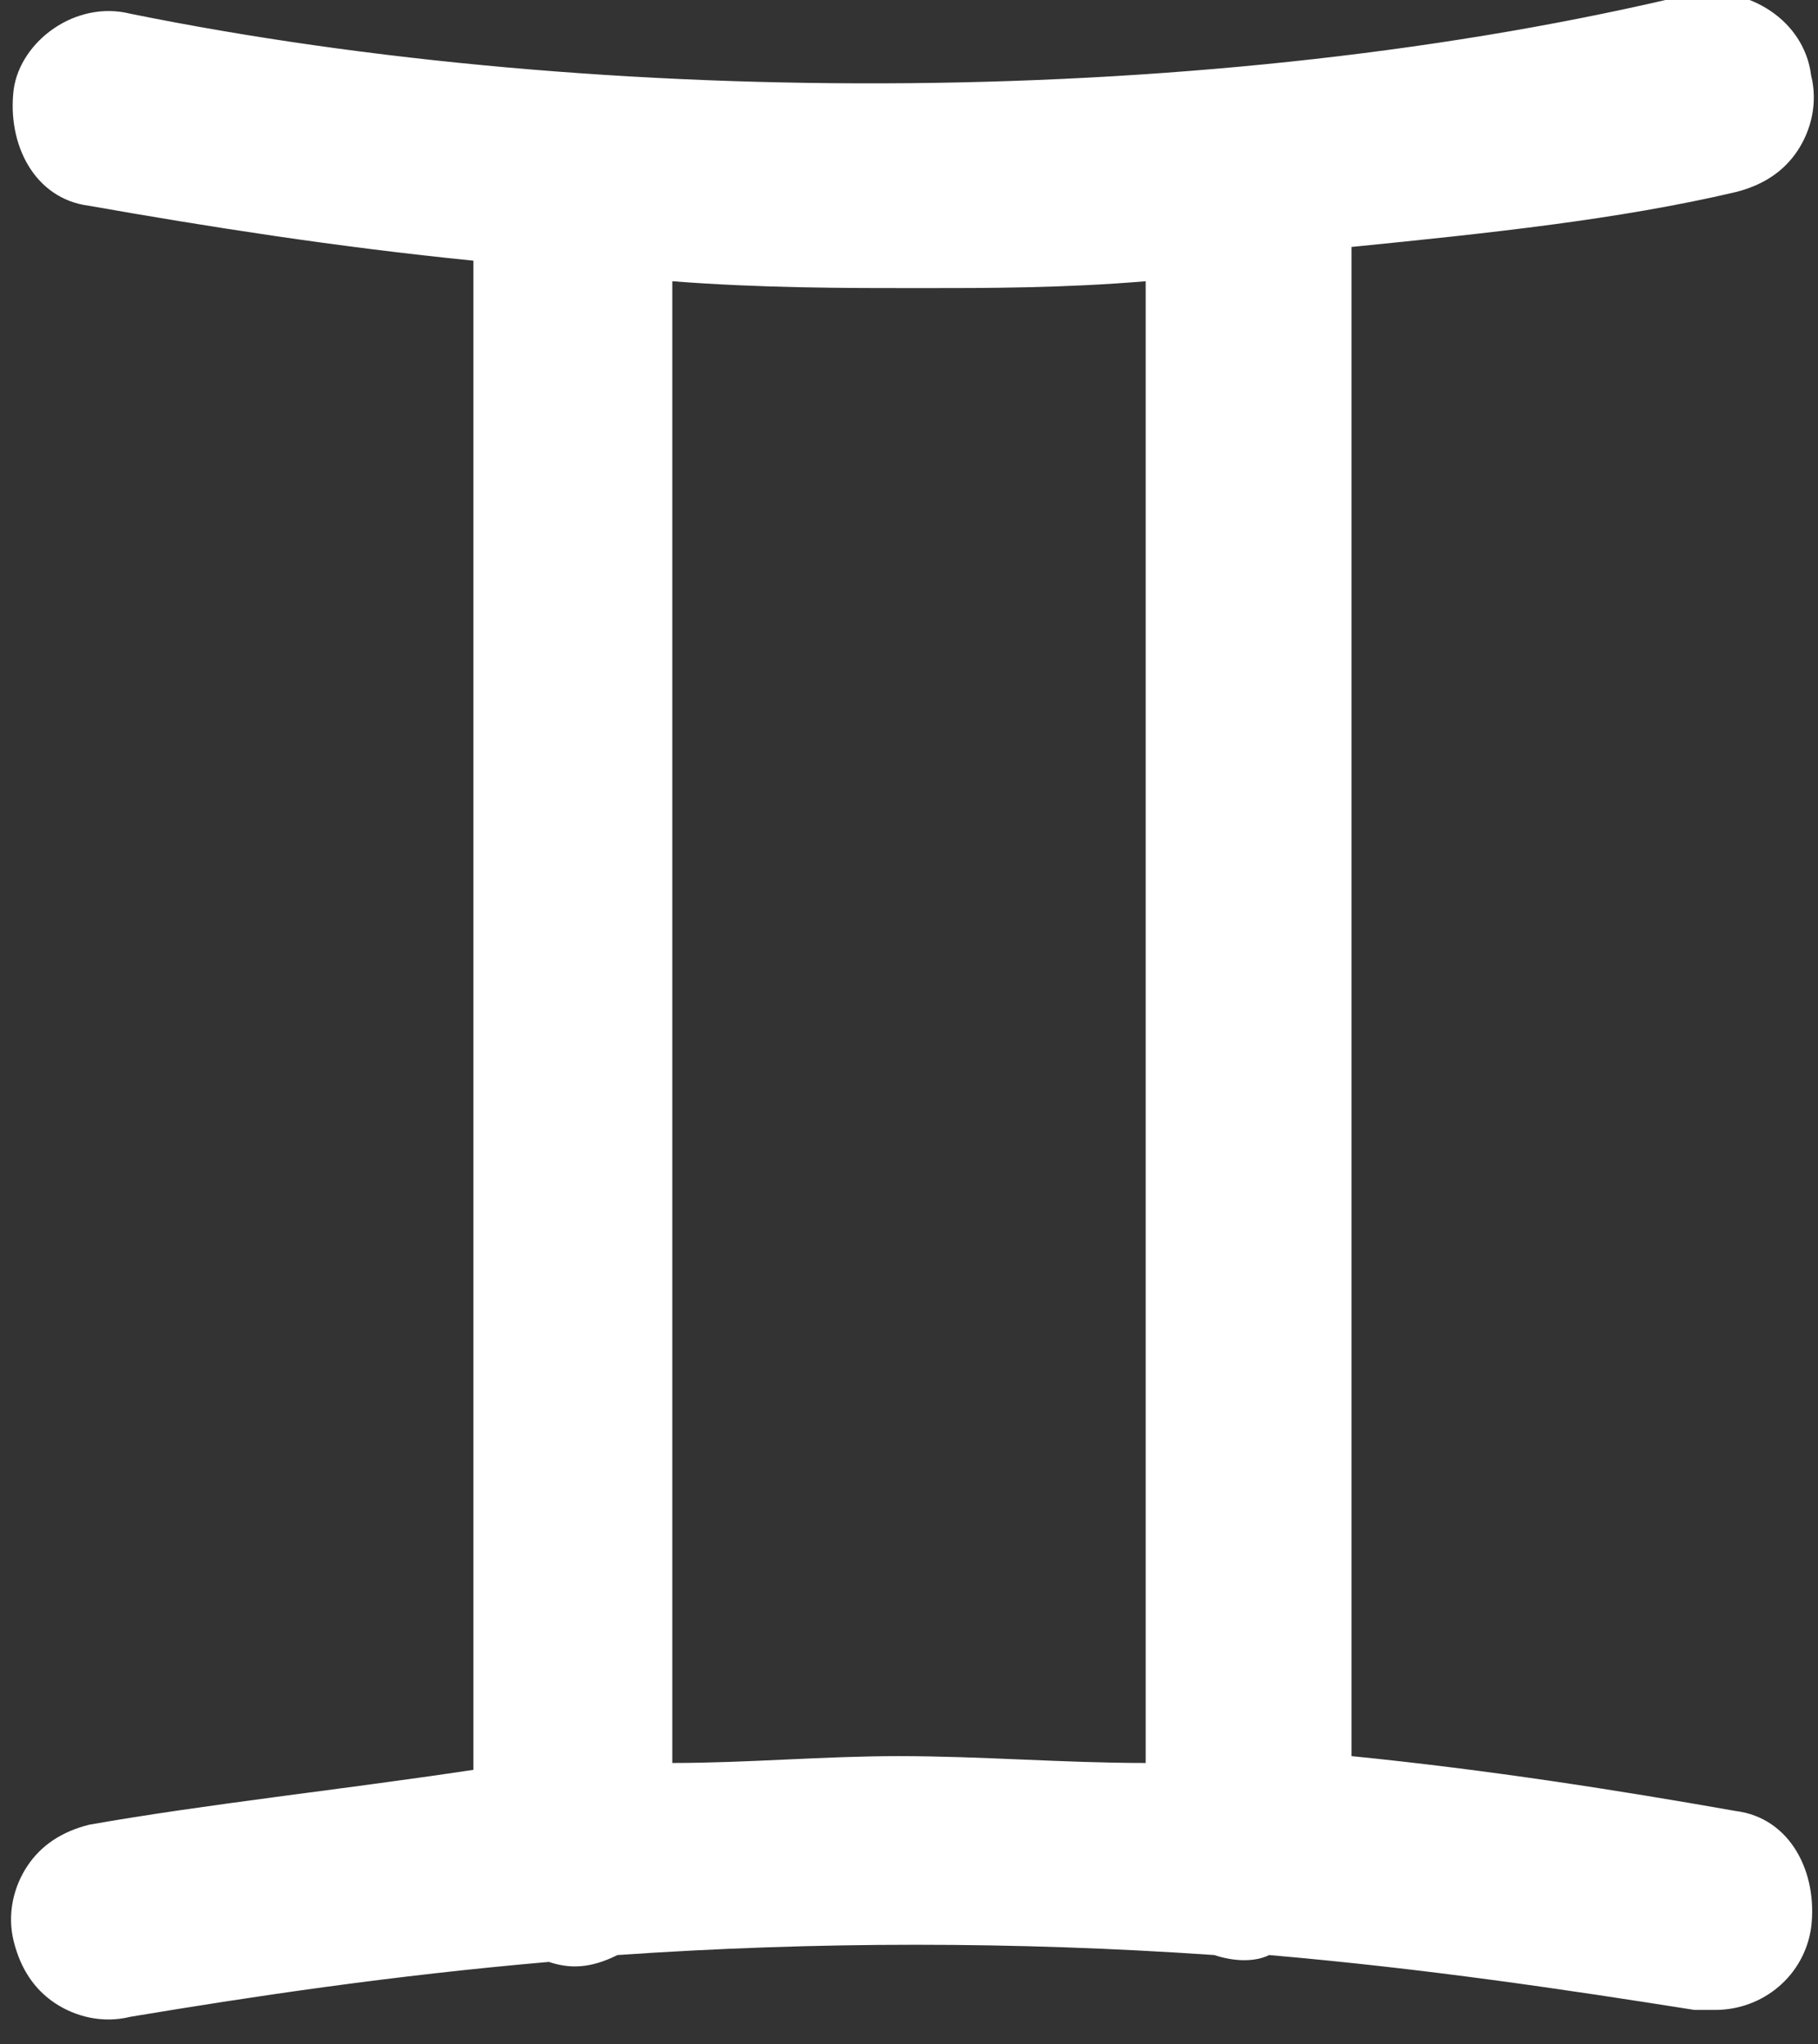 <?xml version="1.0" encoding="utf-8"?>
<!-- Generator: Adobe Illustrator 19.2.0, SVG Export Plug-In . SVG Version: 6.00 Build 0)  -->
<svg version="1.1" id="Layer_1" xmlns="http://www.w3.org/2000/svg" xmlns:xlink="http://www.w3.org/1999/xlink" x="0px" y="0px"
	 viewBox="0 0 26.5 29.8" style="enable-background:new 0 0 26.5 29.8;" xml:space="preserve">
<rect x="0" y="0" width="26.5" height="29.8" fill="#333333" stroke="none"/>
<style type="text/css">
	.st0{fill:#FFFFFF;}
</style>
<path class="st0" d="M1.3,26.6c-0.4,0.1-0.7,0.3-0.9,0.6c-0.2,0.3-0.3,0.7-0.2,1.1c0.1,0.4,0.3,0.7,0.6,0.9c0.3,0.2,0.7,0.3,1.1,0.2
	c1.8-0.3,3.8-0.6,6.1-0.8c0.3,0.1,0.6,0.1,1-0.1c2.9-0.2,5.8-0.2,8.7,0c0.3,0.1,0.6,0.1,0.8,0c2.3,0.2,4.3,0.5,6.2,0.8
	c0.1,0,0.2,0,0.3,0c0.7,0,1.3-0.5,1.4-1.2c0.1-0.8-0.3-1.6-1.1-1.7c-1.7-0.3-3.6-0.6-5.6-0.8v-22c2-0.2,3.9-0.4,5.6-0.8
	c0.4-0.1,0.7-0.3,0.9-0.6c0.2-0.3,0.3-0.7,0.2-1.1c-0.1-0.8-0.9-1.3-1.7-1.2C17.7,1.6,8.8,1.6,1.9,0.2C1.1,0,0.3,0.6,0.2,1.3
	C0.1,2.1,0.5,2.9,1.3,3c1.7,0.3,3.6,0.6,5.6,0.8v22C4.9,26.1,3,26.3,1.3,26.6z M9.8,25.7V4.1c1.3,0.1,2.5,0.1,3.6,0.1
	c1,0,2.1,0,3.3-0.1v21.6c-1.2,0-2.4-0.1-3.6-0.1C12,25.6,10.9,25.7,9.8,25.7z"/>
</svg>
